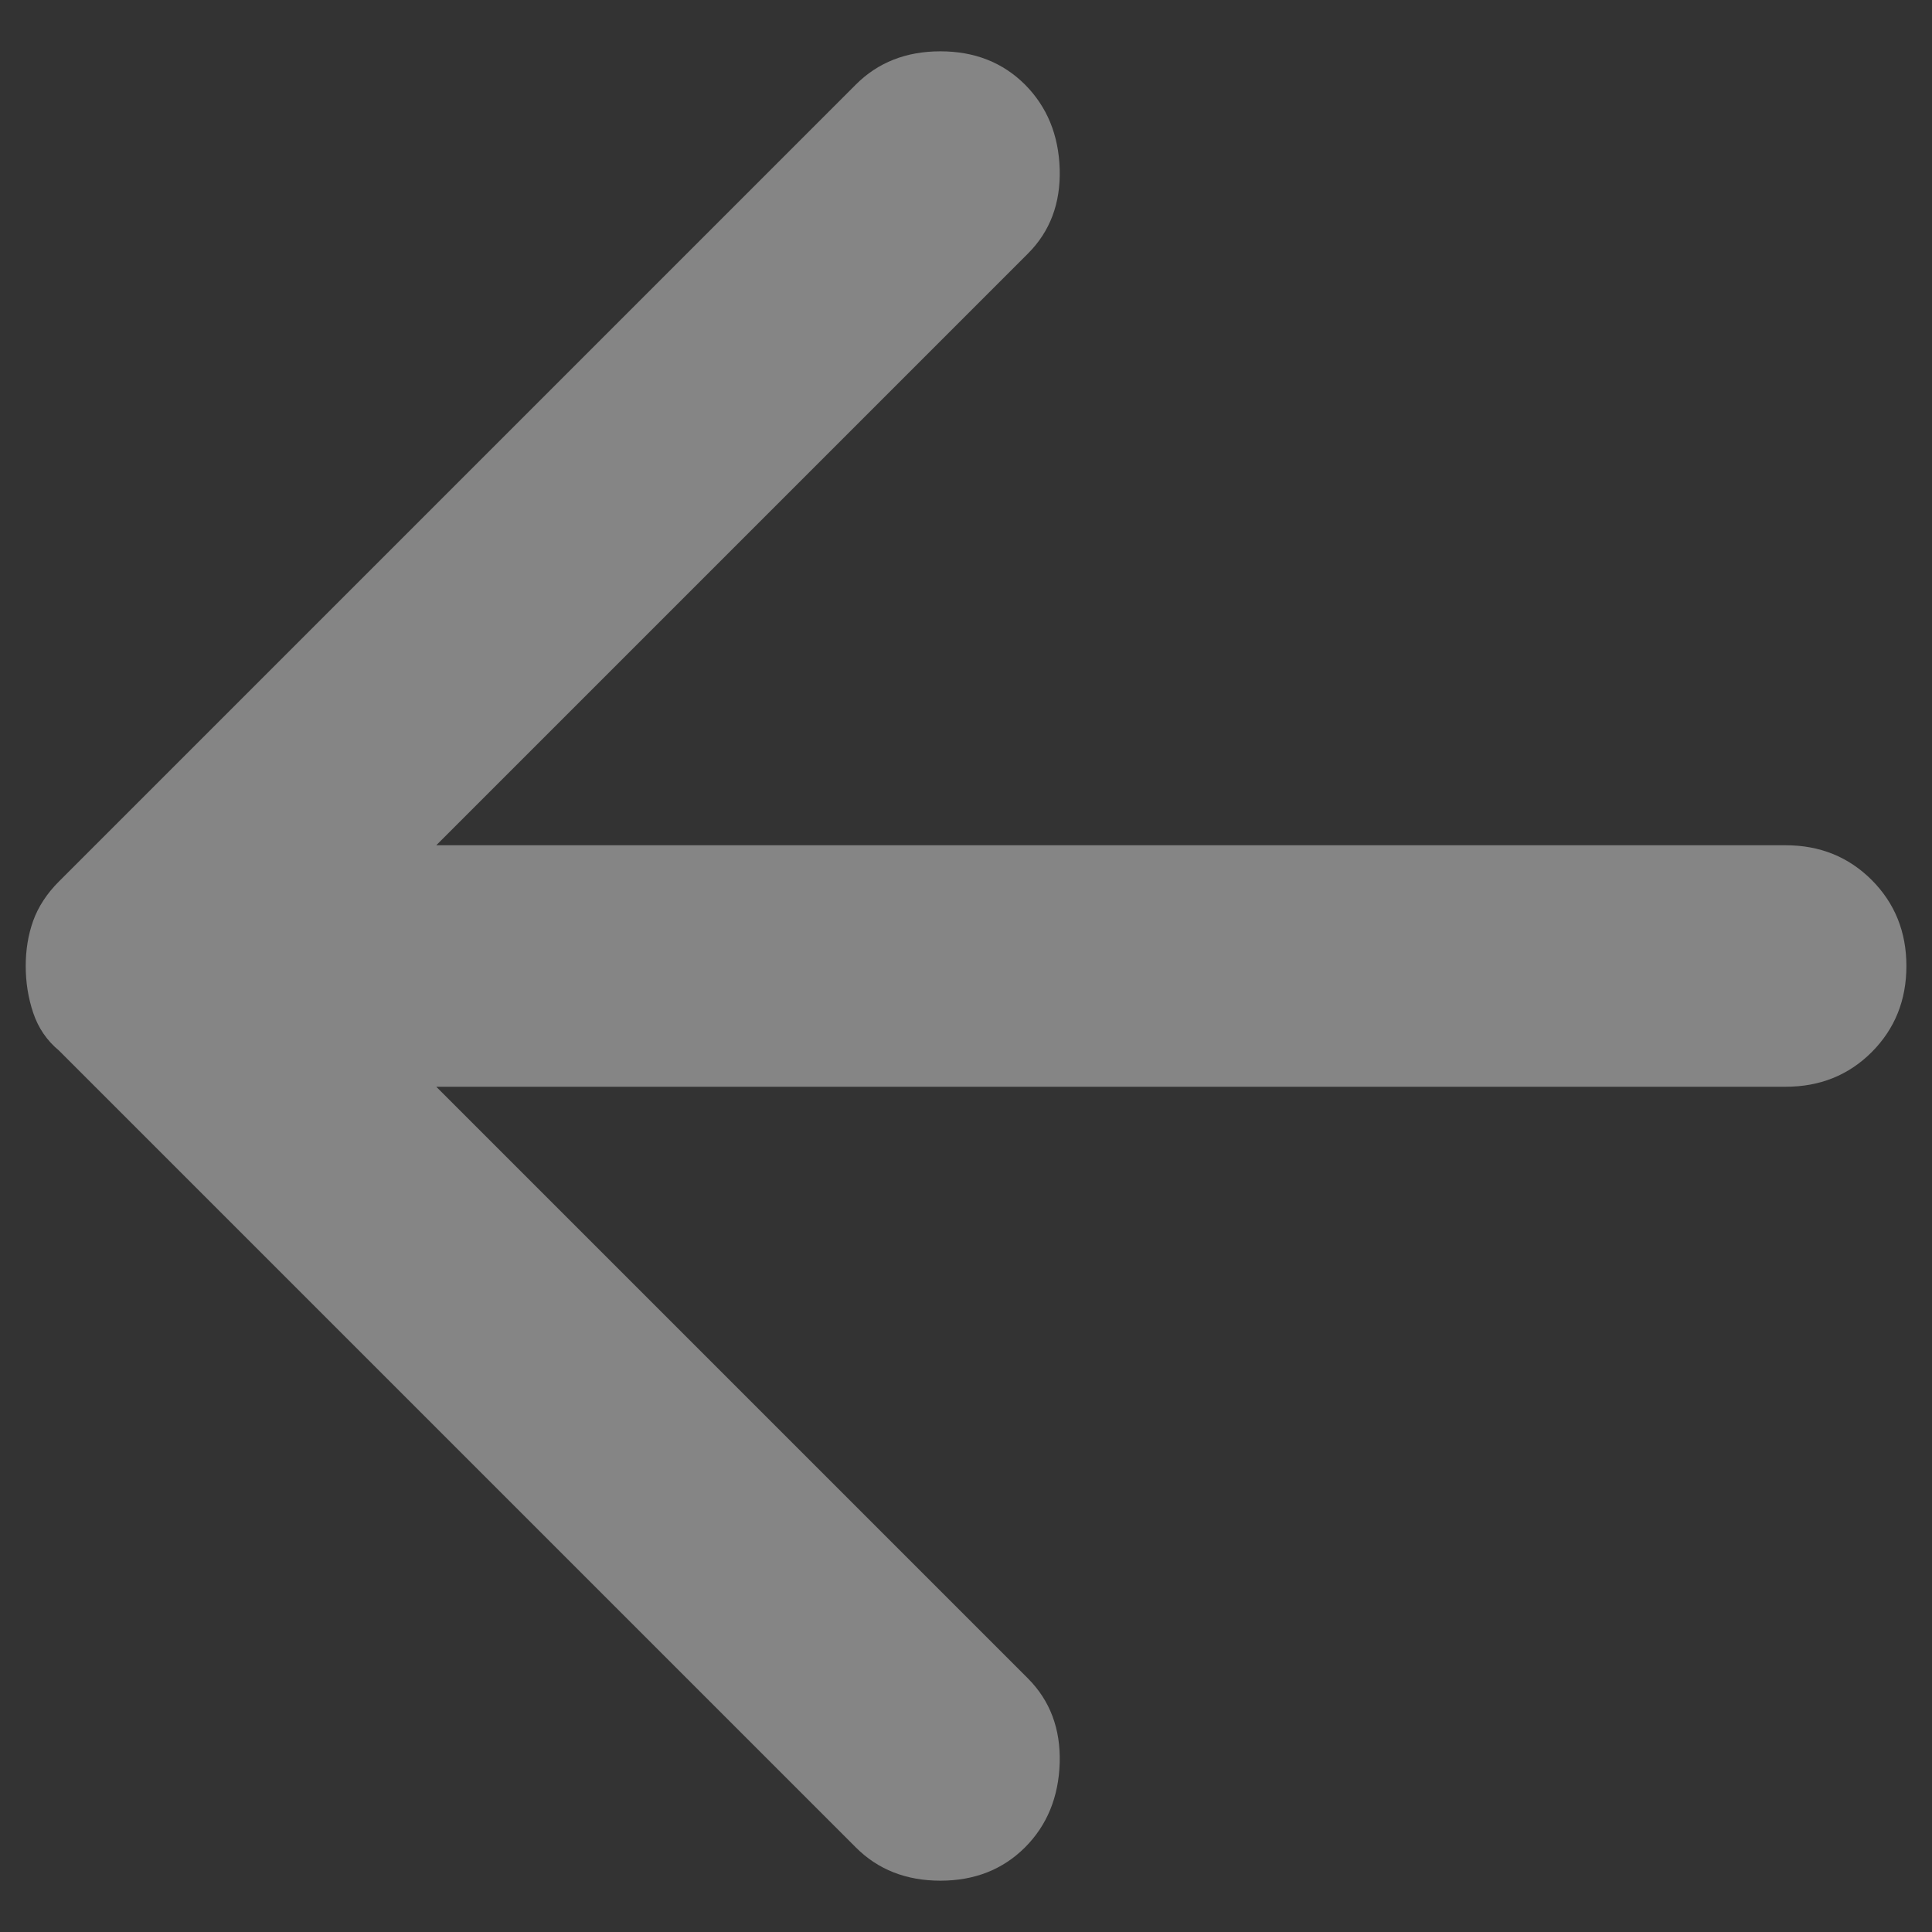 <?xml version="1.0" encoding="UTF-8"?> <svg xmlns="http://www.w3.org/2000/svg" width="16" height="16" viewBox="0 0 16 16" fill="none"><rect x="0" y="0" width="16" height="16" fill="#333333" stroke="none"/><path d="M8.488 0.7C8.671 0.884 8.767 1.117 8.776 1.4C8.784 1.684 8.696 1.917 8.513 2.1L3.613 7L14.788 7C15.071 7 15.309 7.096 15.501 7.288C15.692 7.48 15.788 7.717 15.788 8C15.788 8.284 15.692 8.521 15.501 8.713C15.309 8.905 15.071 9 14.788 9L3.613 9L8.513 13.9C8.696 14.084 8.784 14.317 8.776 14.6C8.767 14.883 8.671 15.117 8.488 15.3C8.304 15.483 8.071 15.575 7.788 15.575C7.504 15.575 7.271 15.483 7.088 15.3L0.488 8.7C0.388 8.617 0.317 8.513 0.275 8.388C0.233 8.263 0.213 8.134 0.213 8C0.213 7.867 0.233 7.742 0.275 7.625C0.317 7.509 0.388 7.4 0.488 7.3L7.088 0.7C7.271 0.517 7.504 0.425 7.788 0.425C8.071 0.425 8.304 0.517 8.488 0.7Z" fill="white" fill-opacity="0.4"></path></svg> 
